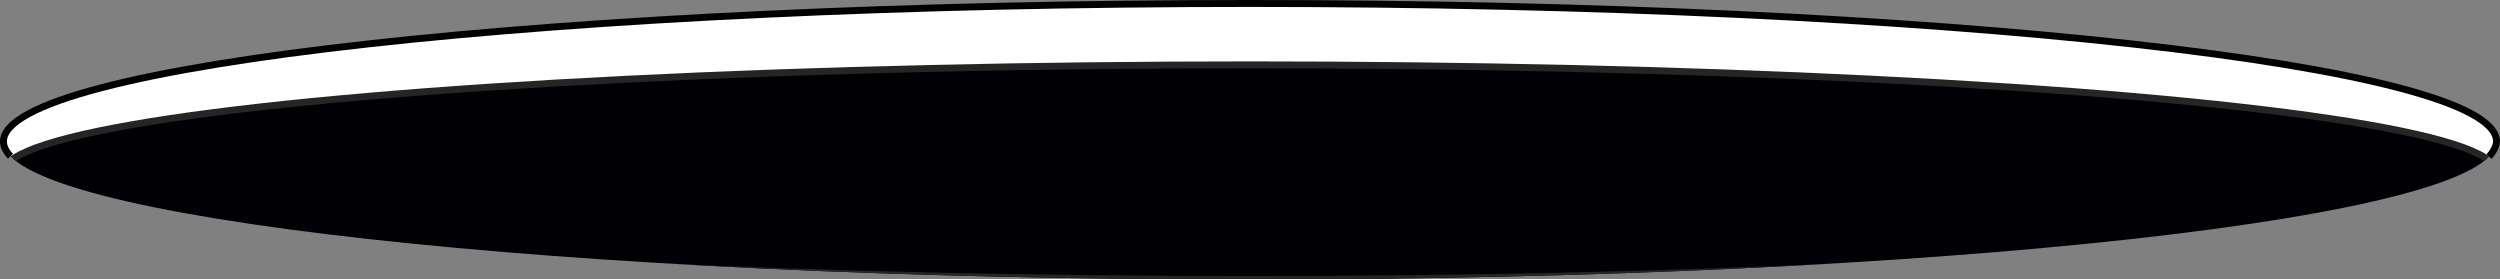 <svg xmlns="http://www.w3.org/2000/svg" xmlns:xlink="http://www.w3.org/1999/xlink" width="469.16" height="52.44" viewBox="0 0 469.16 52.44"><rect x="0" y="0" width="469.16" height="52.44" fill="#808080" stroke="none"/><defs><style>.e{fill:none;}.f{fill:#000005;stroke:#252525;}.f,.g{stroke-miterlimit:10;stroke-width:1.3px;}.g{fill:#fff;stroke:#000;}.h{clip-path:url(#d);}</style><clipPath id="d"><path class="e" d="M.65,26.55C.65,12.24,105.38,.65,234.58,.65s233.93,11.59,233.93,25.9-104.73,25.9-233.93,25.9S.65,40.85,.65,26.55"></path></clipPath></defs><g id="a"></g><g id="b"><g id="c"><g><path class="g" d="M1.97,29.32c-.87-.91-1.32-1.84-1.32-2.77C.65,12.24,105.38,.65,234.58,.65s233.93,11.59,233.93,25.9c0,.85-.67,2.02-1.4,2.85"></path><g class="h"><ellipse class="f" cx="234.58" cy="32.31" rx="233.93" ry="20.14"></ellipse></g></g></g></g></svg>
